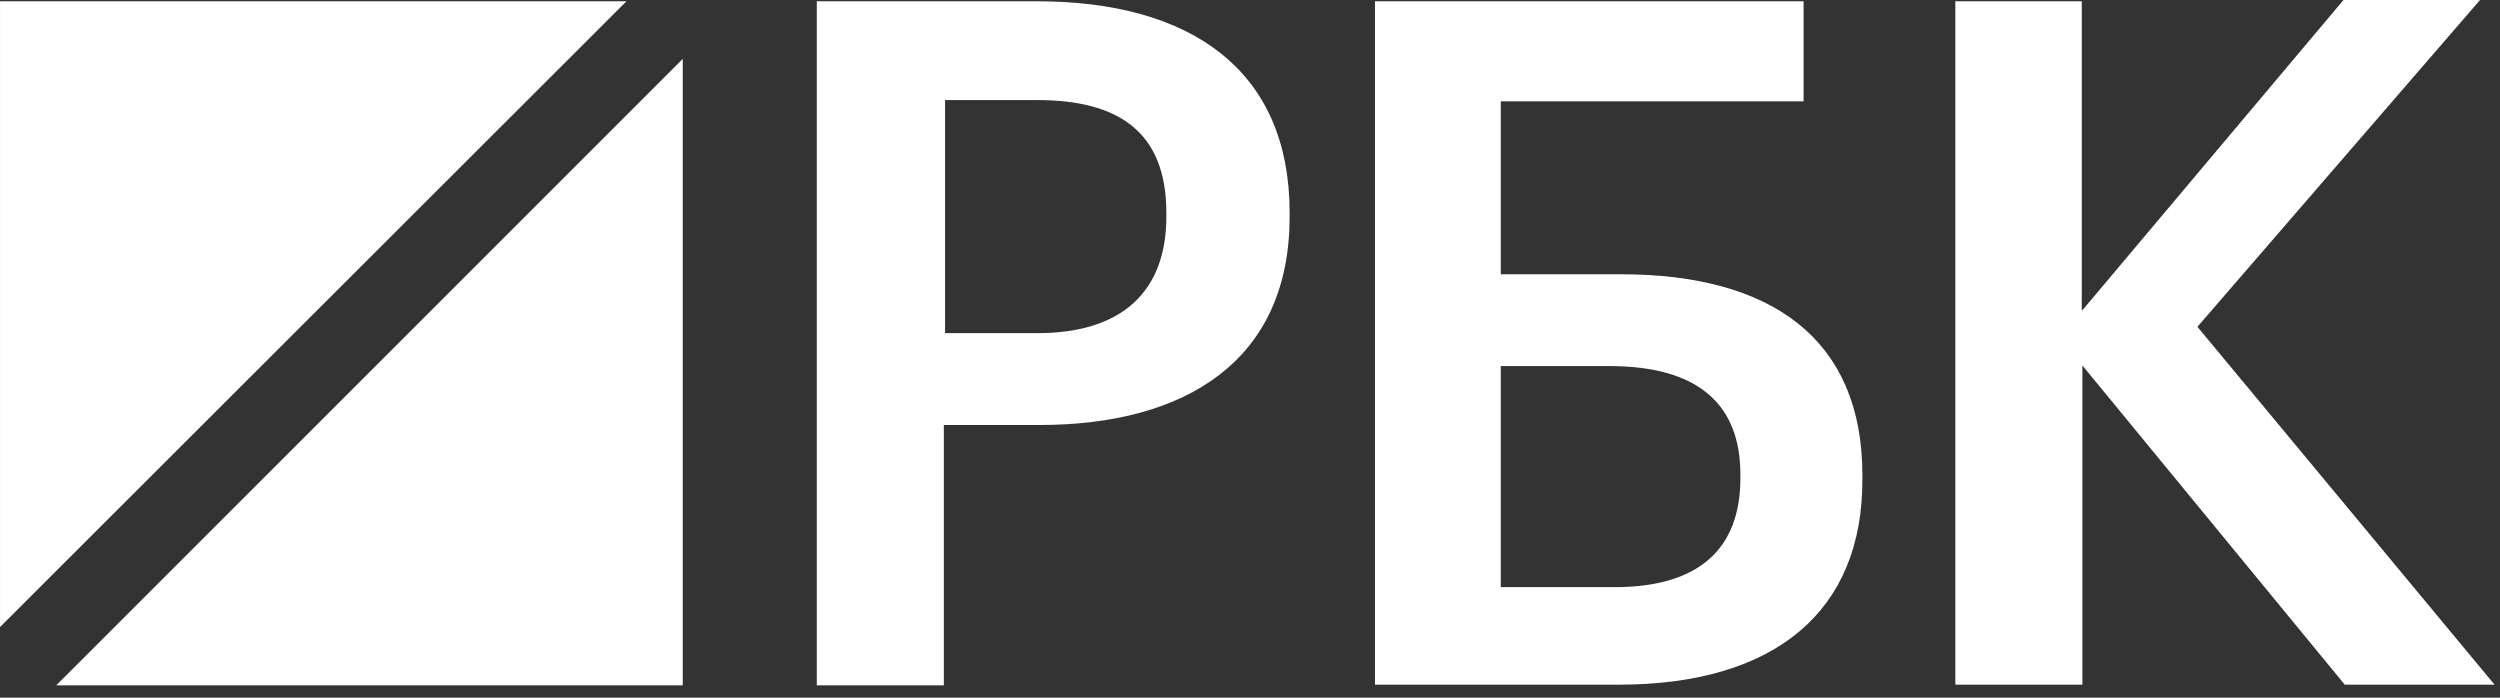 <?xml version="1.0" encoding="UTF-8"?> <svg xmlns="http://www.w3.org/2000/svg" width="129" height="36" viewBox="0 0 129 36" fill="none"><rect x="0" y="0" width="129" height="36" fill="#333333" stroke="none"/><path d="M53.496 0.622C57.372 0.622 60.495 1.482 62.636 3.178C64.757 4.857 65.989 7.413 65.989 10.982V11.178C65.989 14.755 64.705 17.27 62.573 18.907C60.417 20.563 57.325 21.374 53.627 21.374H48.146V34.807H42.702V0.622H53.496ZM48.21 17.747H53.53C55.782 17.747 57.599 17.196 58.857 16.055C60.124 14.905 60.74 13.235 60.74 11.178V10.982C60.74 8.777 60.082 7.14 58.774 6.073C57.489 5.025 55.674 4.608 53.53 4.608H48.21V17.747Z" fill="white" stroke="white" stroke-width="1.112"></path><path d="M92.509 0.622V4.673H76.884V14.708H83.638C87.437 14.708 90.409 15.521 92.421 17.12C94.412 18.702 95.543 21.117 95.543 24.512V24.711C95.558 27.995 94.482 30.48 92.491 32.156C90.485 33.844 87.474 34.774 83.507 34.774H71.505V0.622H92.509ZM76.884 30.853H83.312C85.554 30.853 87.331 30.347 88.551 29.277C89.785 28.195 90.36 26.617 90.36 24.676V24.48C90.36 22.568 89.782 20.995 88.512 19.913C87.259 18.846 85.419 18.334 83.051 18.334H76.884V30.853Z" fill="white" stroke="white" stroke-width="1.112"></path><path d="M126.753 0.557L112.967 16.5L112.659 16.856L112.961 17.22L127.535 34.773H121.252L107.881 18.505L106.99 17.42L107.844 16.405L121.182 0.557H126.753ZM106.863 0.621V17.571L106.895 17.532V34.773H101.451V0.621H106.863Z" fill="white" stroke="white" stroke-width="1.112"></path><path d="M30.982 0.622L0.557 31.014V0.622H30.982Z" fill="white" stroke="white" stroke-width="1.112"></path><path d="M34.674 34.806H4.246L34.674 4.381V34.806Z" fill="white" stroke="white" stroke-width="1.112"></path></svg> 